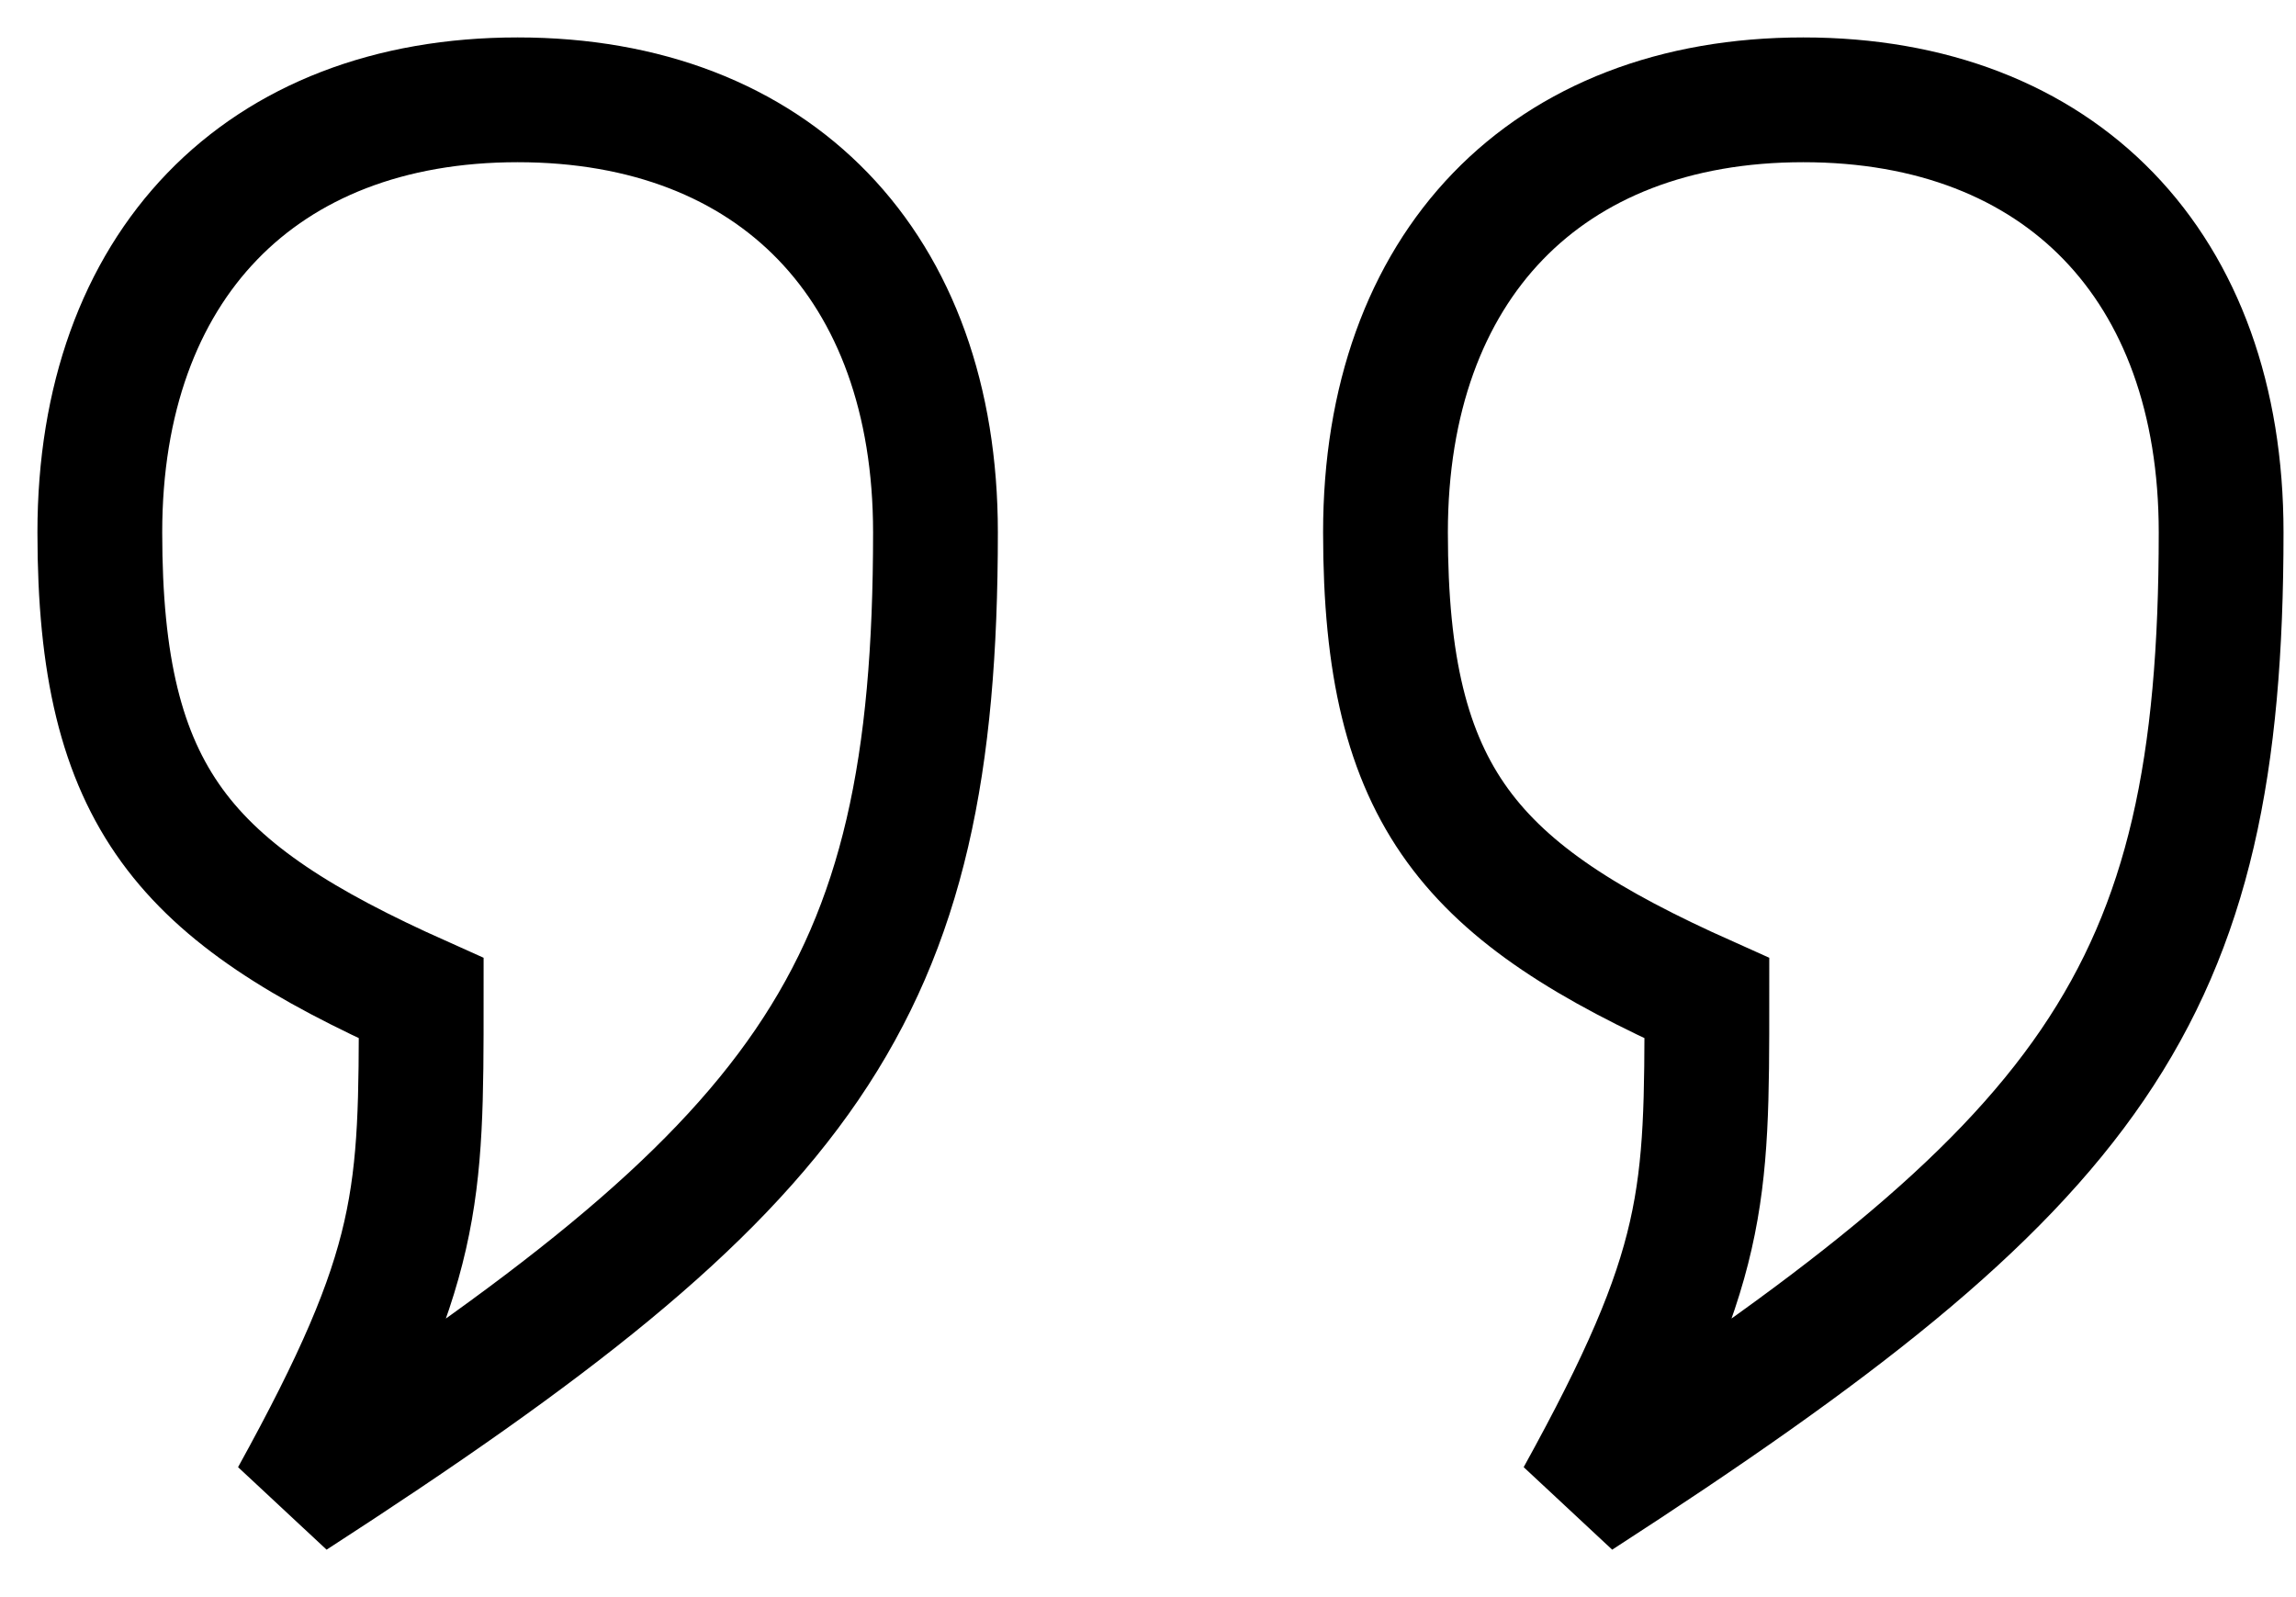 <?xml version="1.0" encoding="utf-8"?>
<svg xmlns="http://www.w3.org/2000/svg" fill="none" height="100%" overflow="visible" preserveAspectRatio="none" style="display: block;" viewBox="0 0 46 32" width="100%">
<path d="M34.197 20C29.465 17.883 27.758 16 27.758 10.667C27.758 5.333 30.977 2 36.129 2C41.28 2 44.5 5.333 44.5 10.667C44.5 20 41.924 23.333 31.621 30C34.197 25.333 34.197 24 34.197 20ZM8.439 20C3.708 17.883 2 16 2 10.667C2 5.333 5.22 2 10.371 2C15.523 2 18.742 5.333 18.742 10.667C18.742 20 16.167 23.333 5.864 30C8.439 25.333 8.439 24 8.439 20Z" id="Vector" stroke="black" stroke-linecap="round" stroke-width="2.5"/>
</svg>